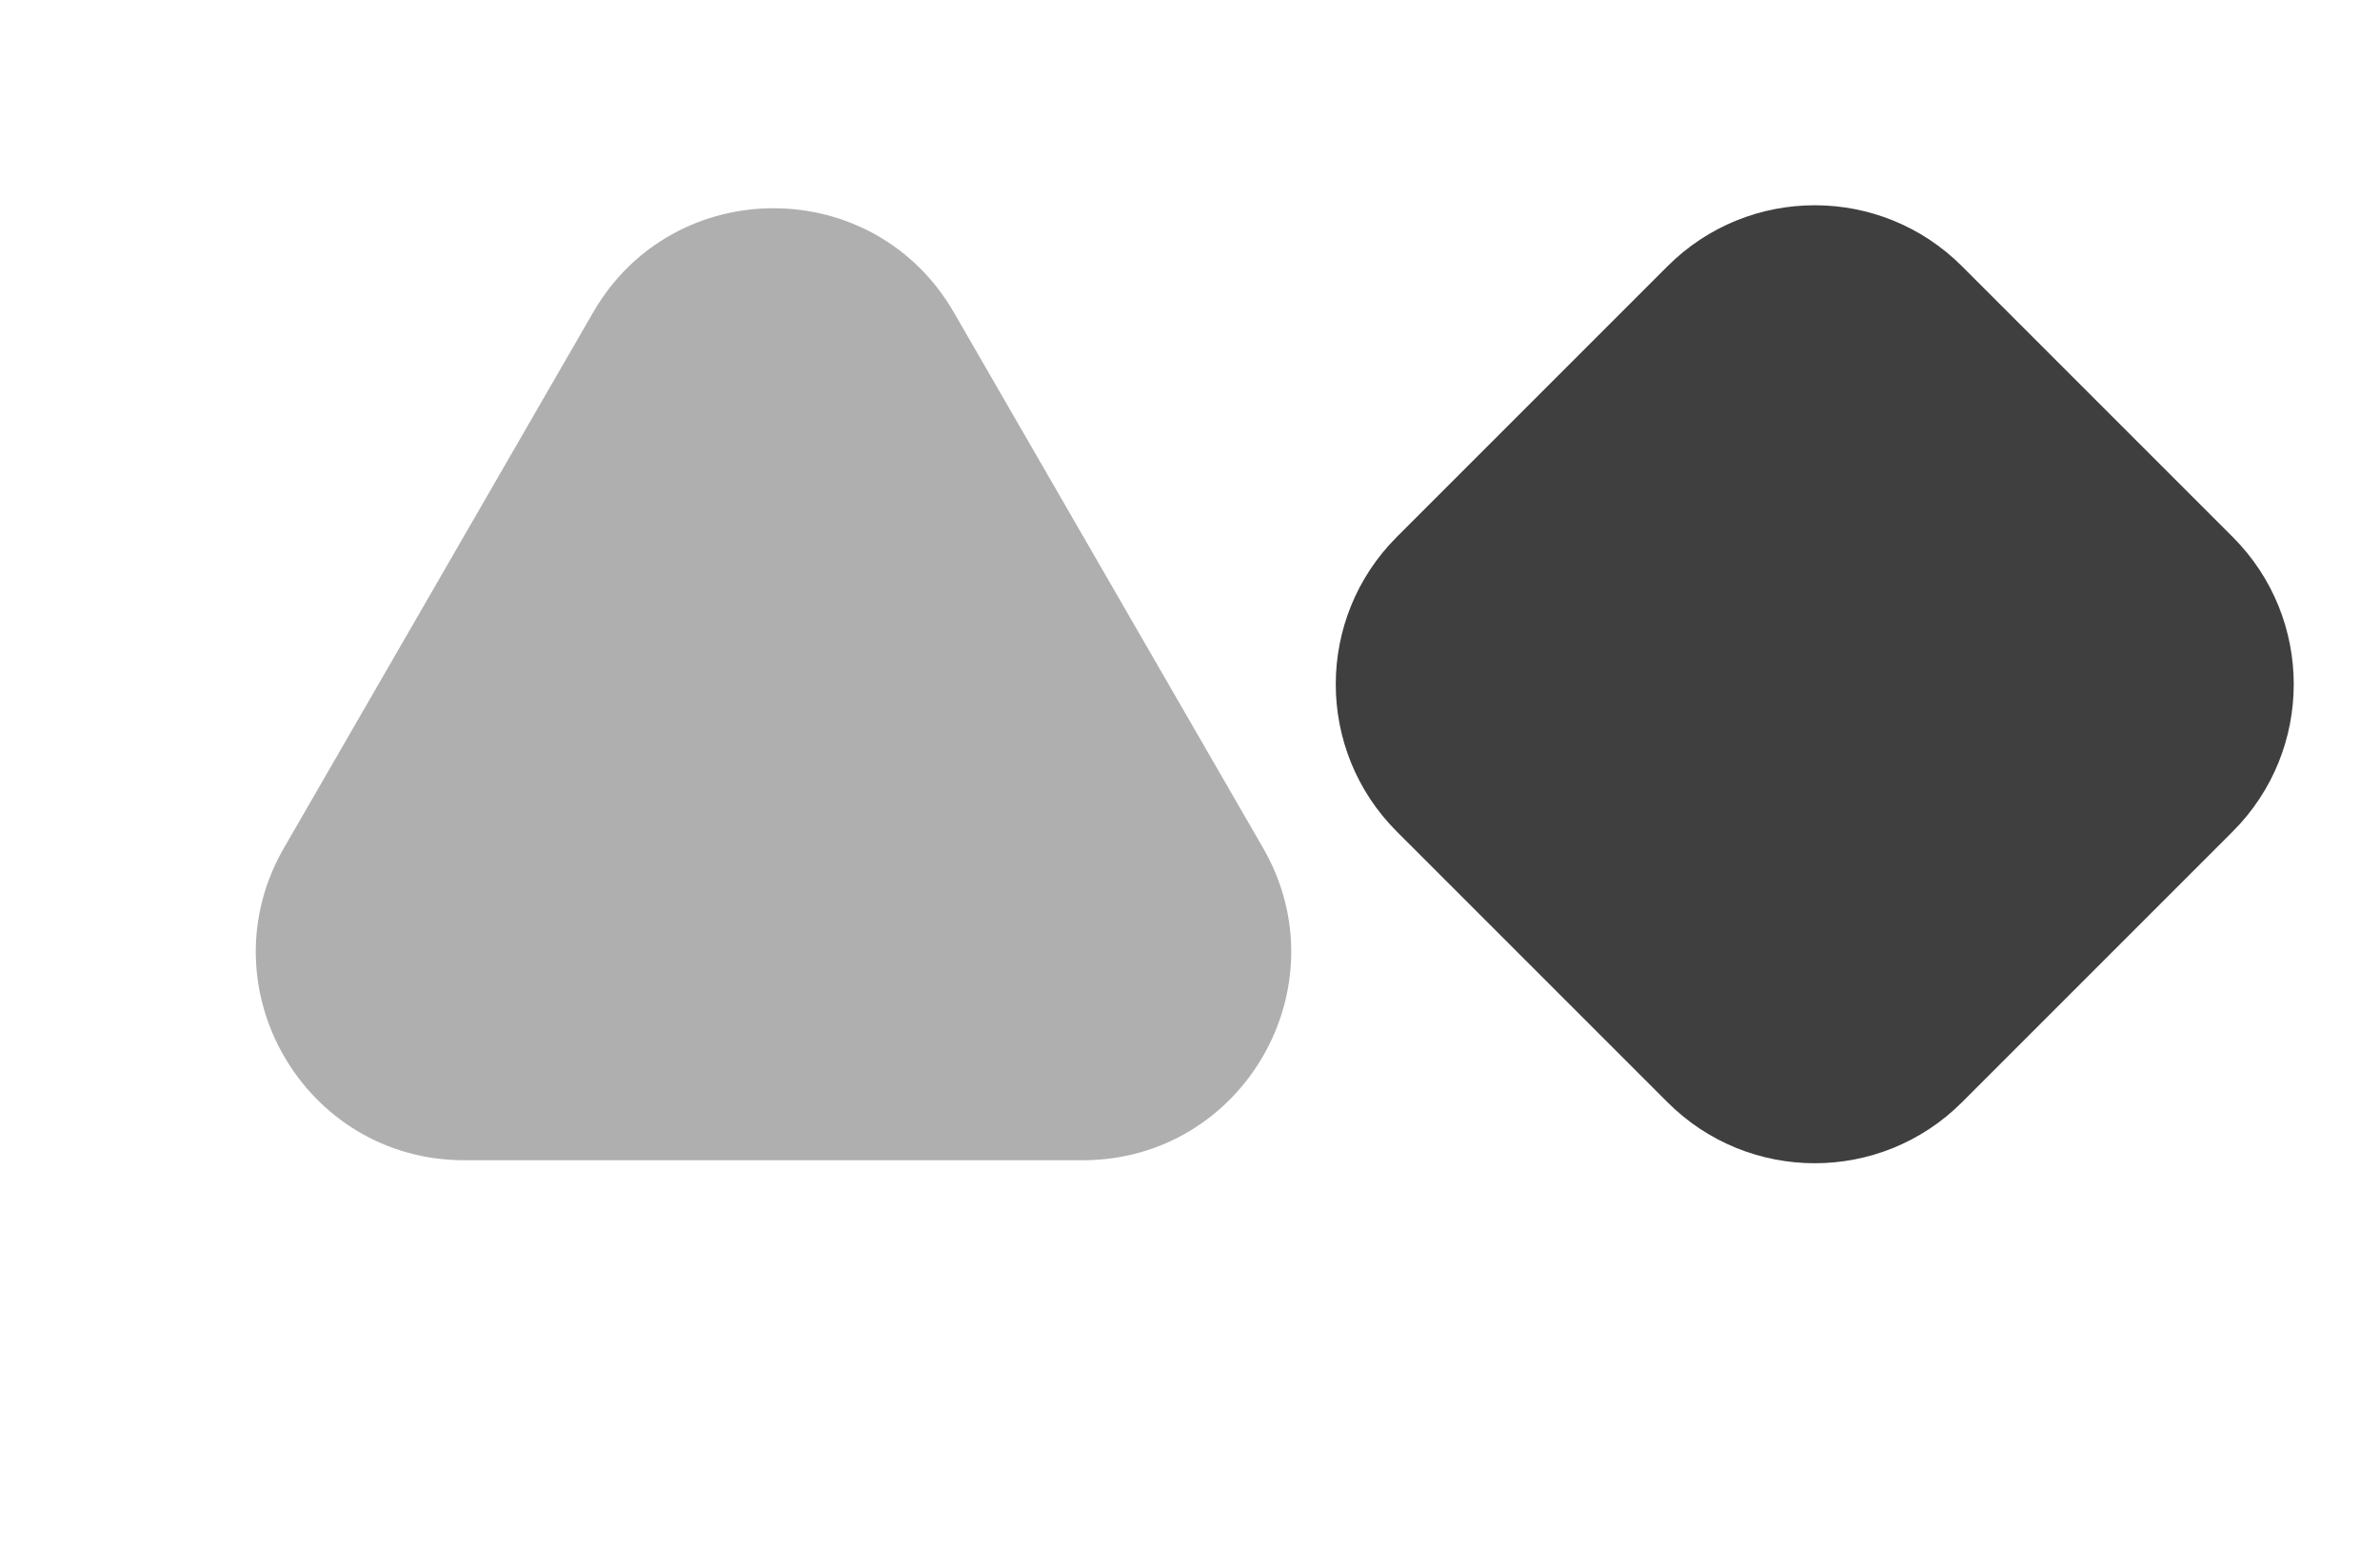 <svg width="80" height="52" viewBox="0 0 80 52" fill="none" xmlns="http://www.w3.org/2000/svg">
<path d="M19.938 10.5C22.632 5.833 29.368 5.833 32.062 10.5L42.455 28.5C45.149 33.167 41.781 39 36.392 39H15.608C10.219 39 6.851 33.167 9.546 28.5L19.938 10.5Z" fill="#AFAFAF"/>
<path d="M56.05 8.95C58.784 6.216 63.216 6.216 65.95 8.95L75.05 18.05C77.784 20.784 77.784 25.216 75.05 27.95L65.95 37.05C63.216 39.784 58.784 39.784 56.05 37.05L46.95 27.95C44.216 25.216 44.216 20.784 46.95 18.05L56.05 8.95Z" fill="#3F3F3F"/>
</svg>
